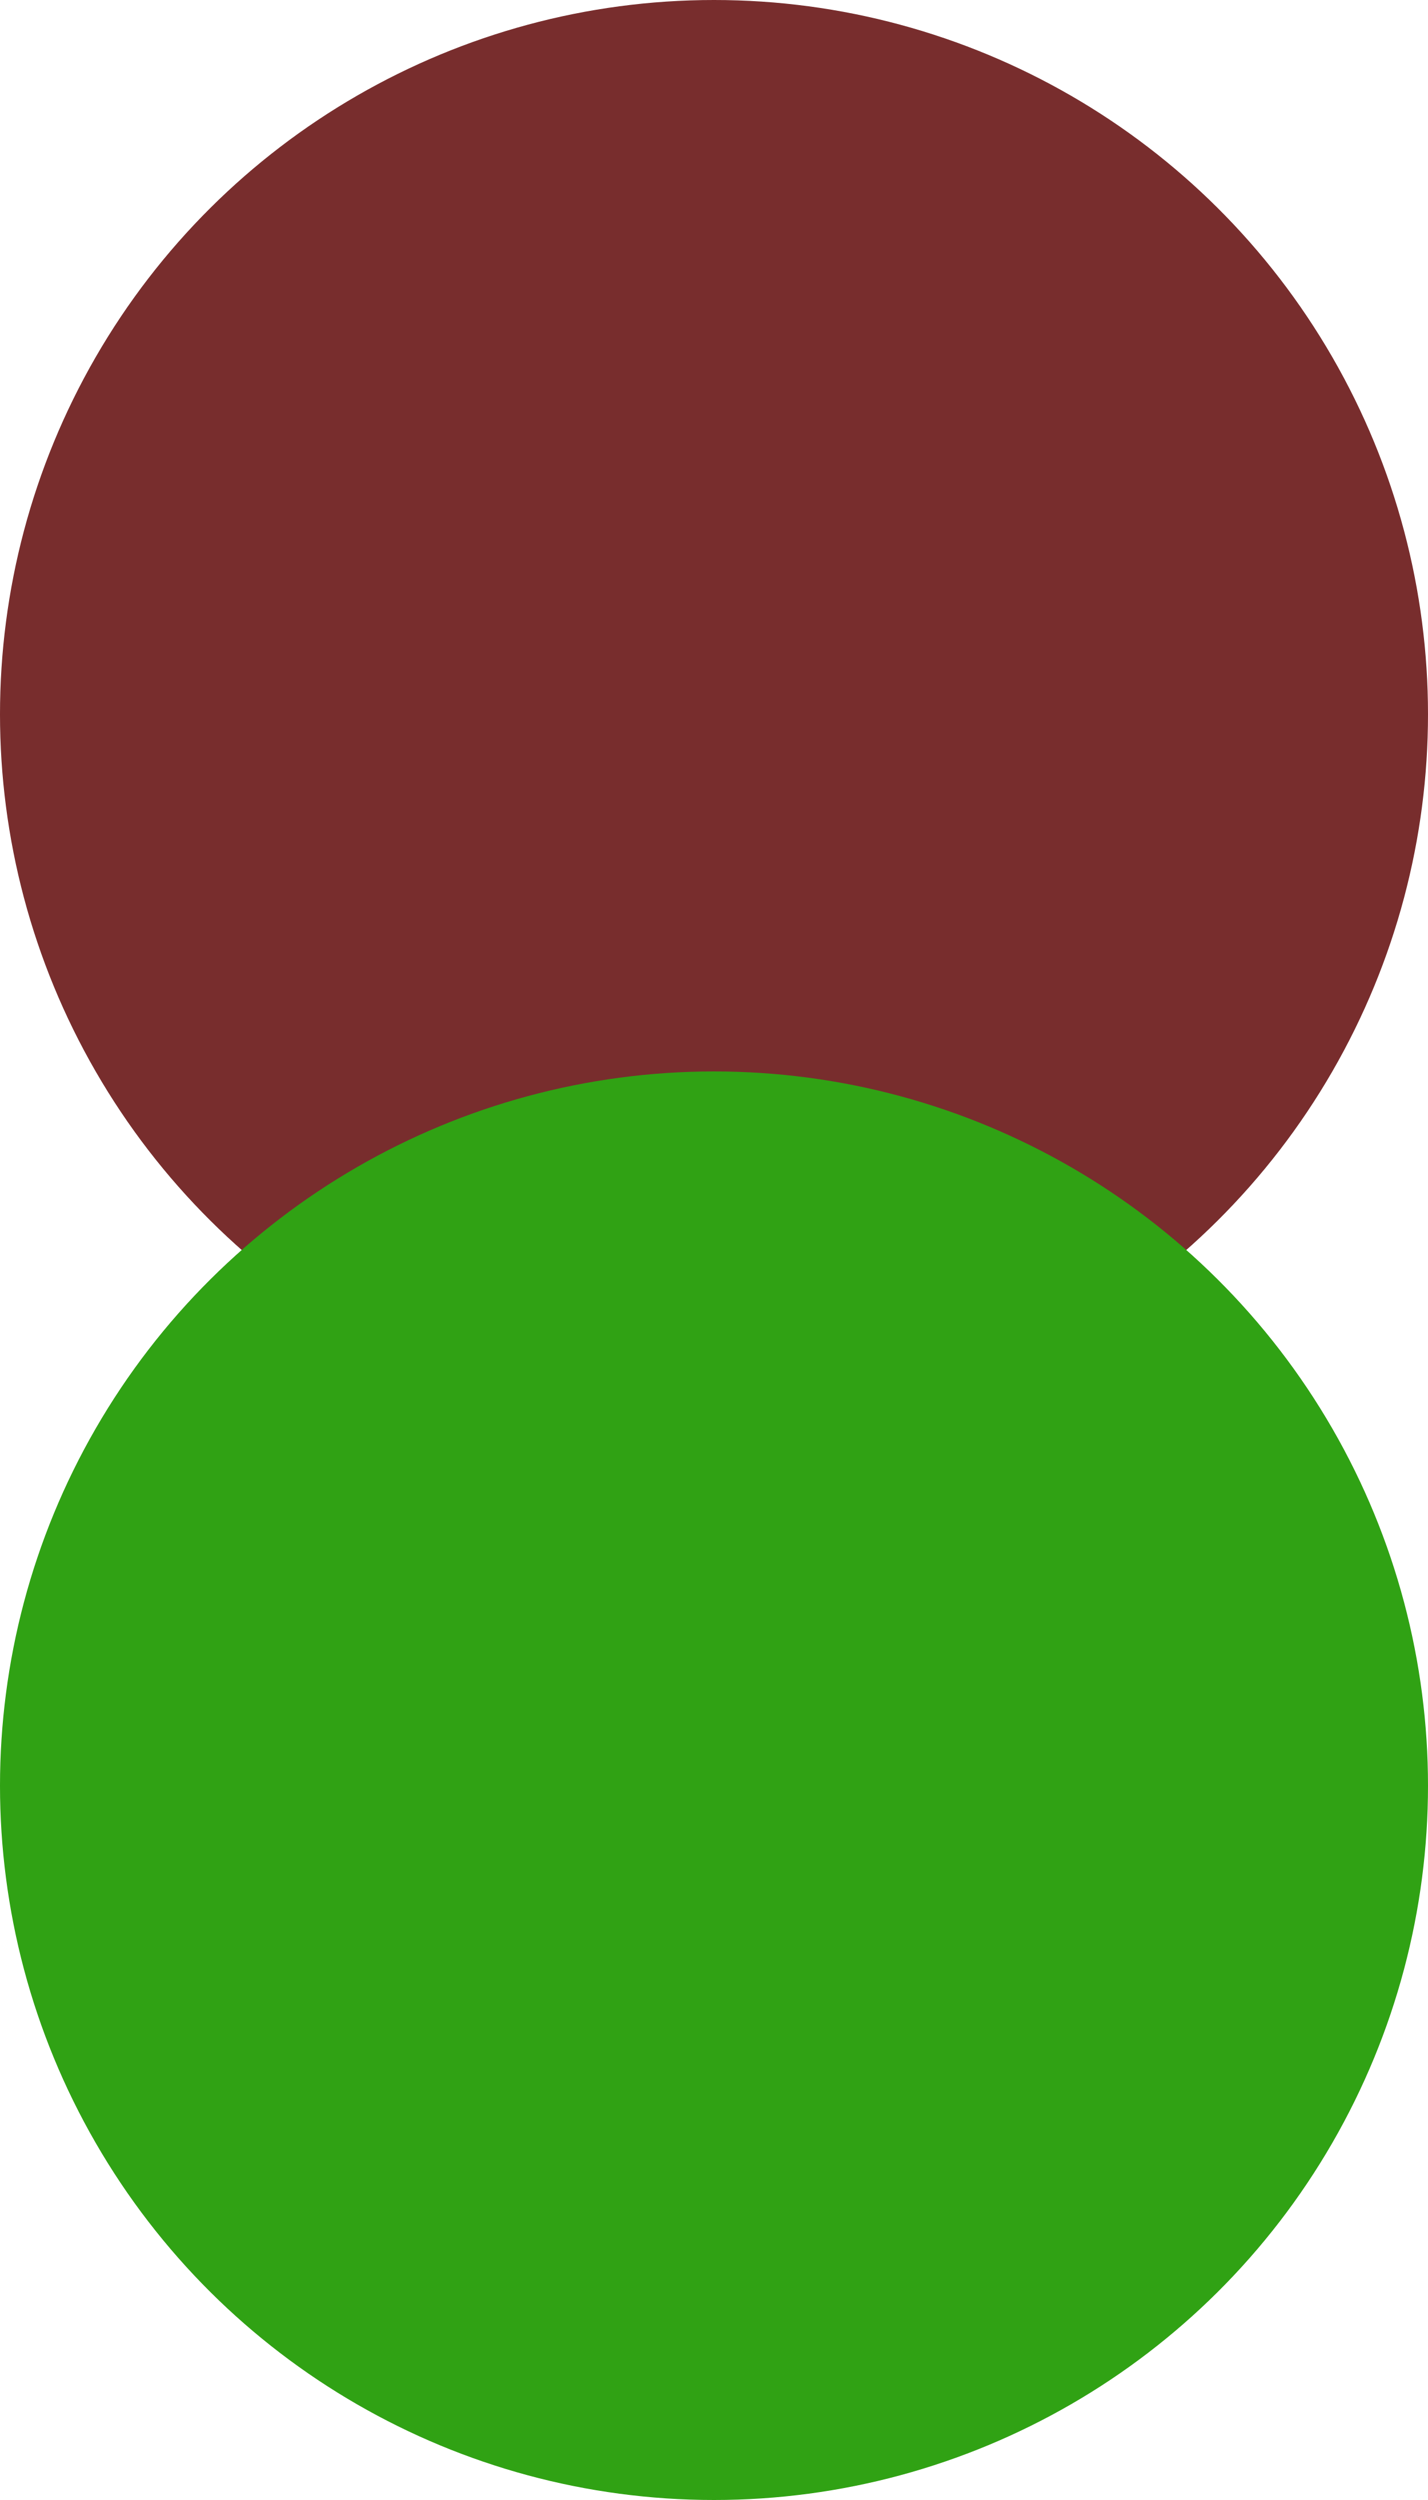 <svg width="16" height="28" viewBox="0 0 16 28" fill="none" xmlns="http://www.w3.org/2000/svg">
<circle cx="8" cy="8" r="8" transform="rotate(90 8 8)" fill="#782D2D"/>
<circle cx="8" cy="20" r="8" transform="rotate(90 8 20)" fill="#30A214"/>
</svg>
